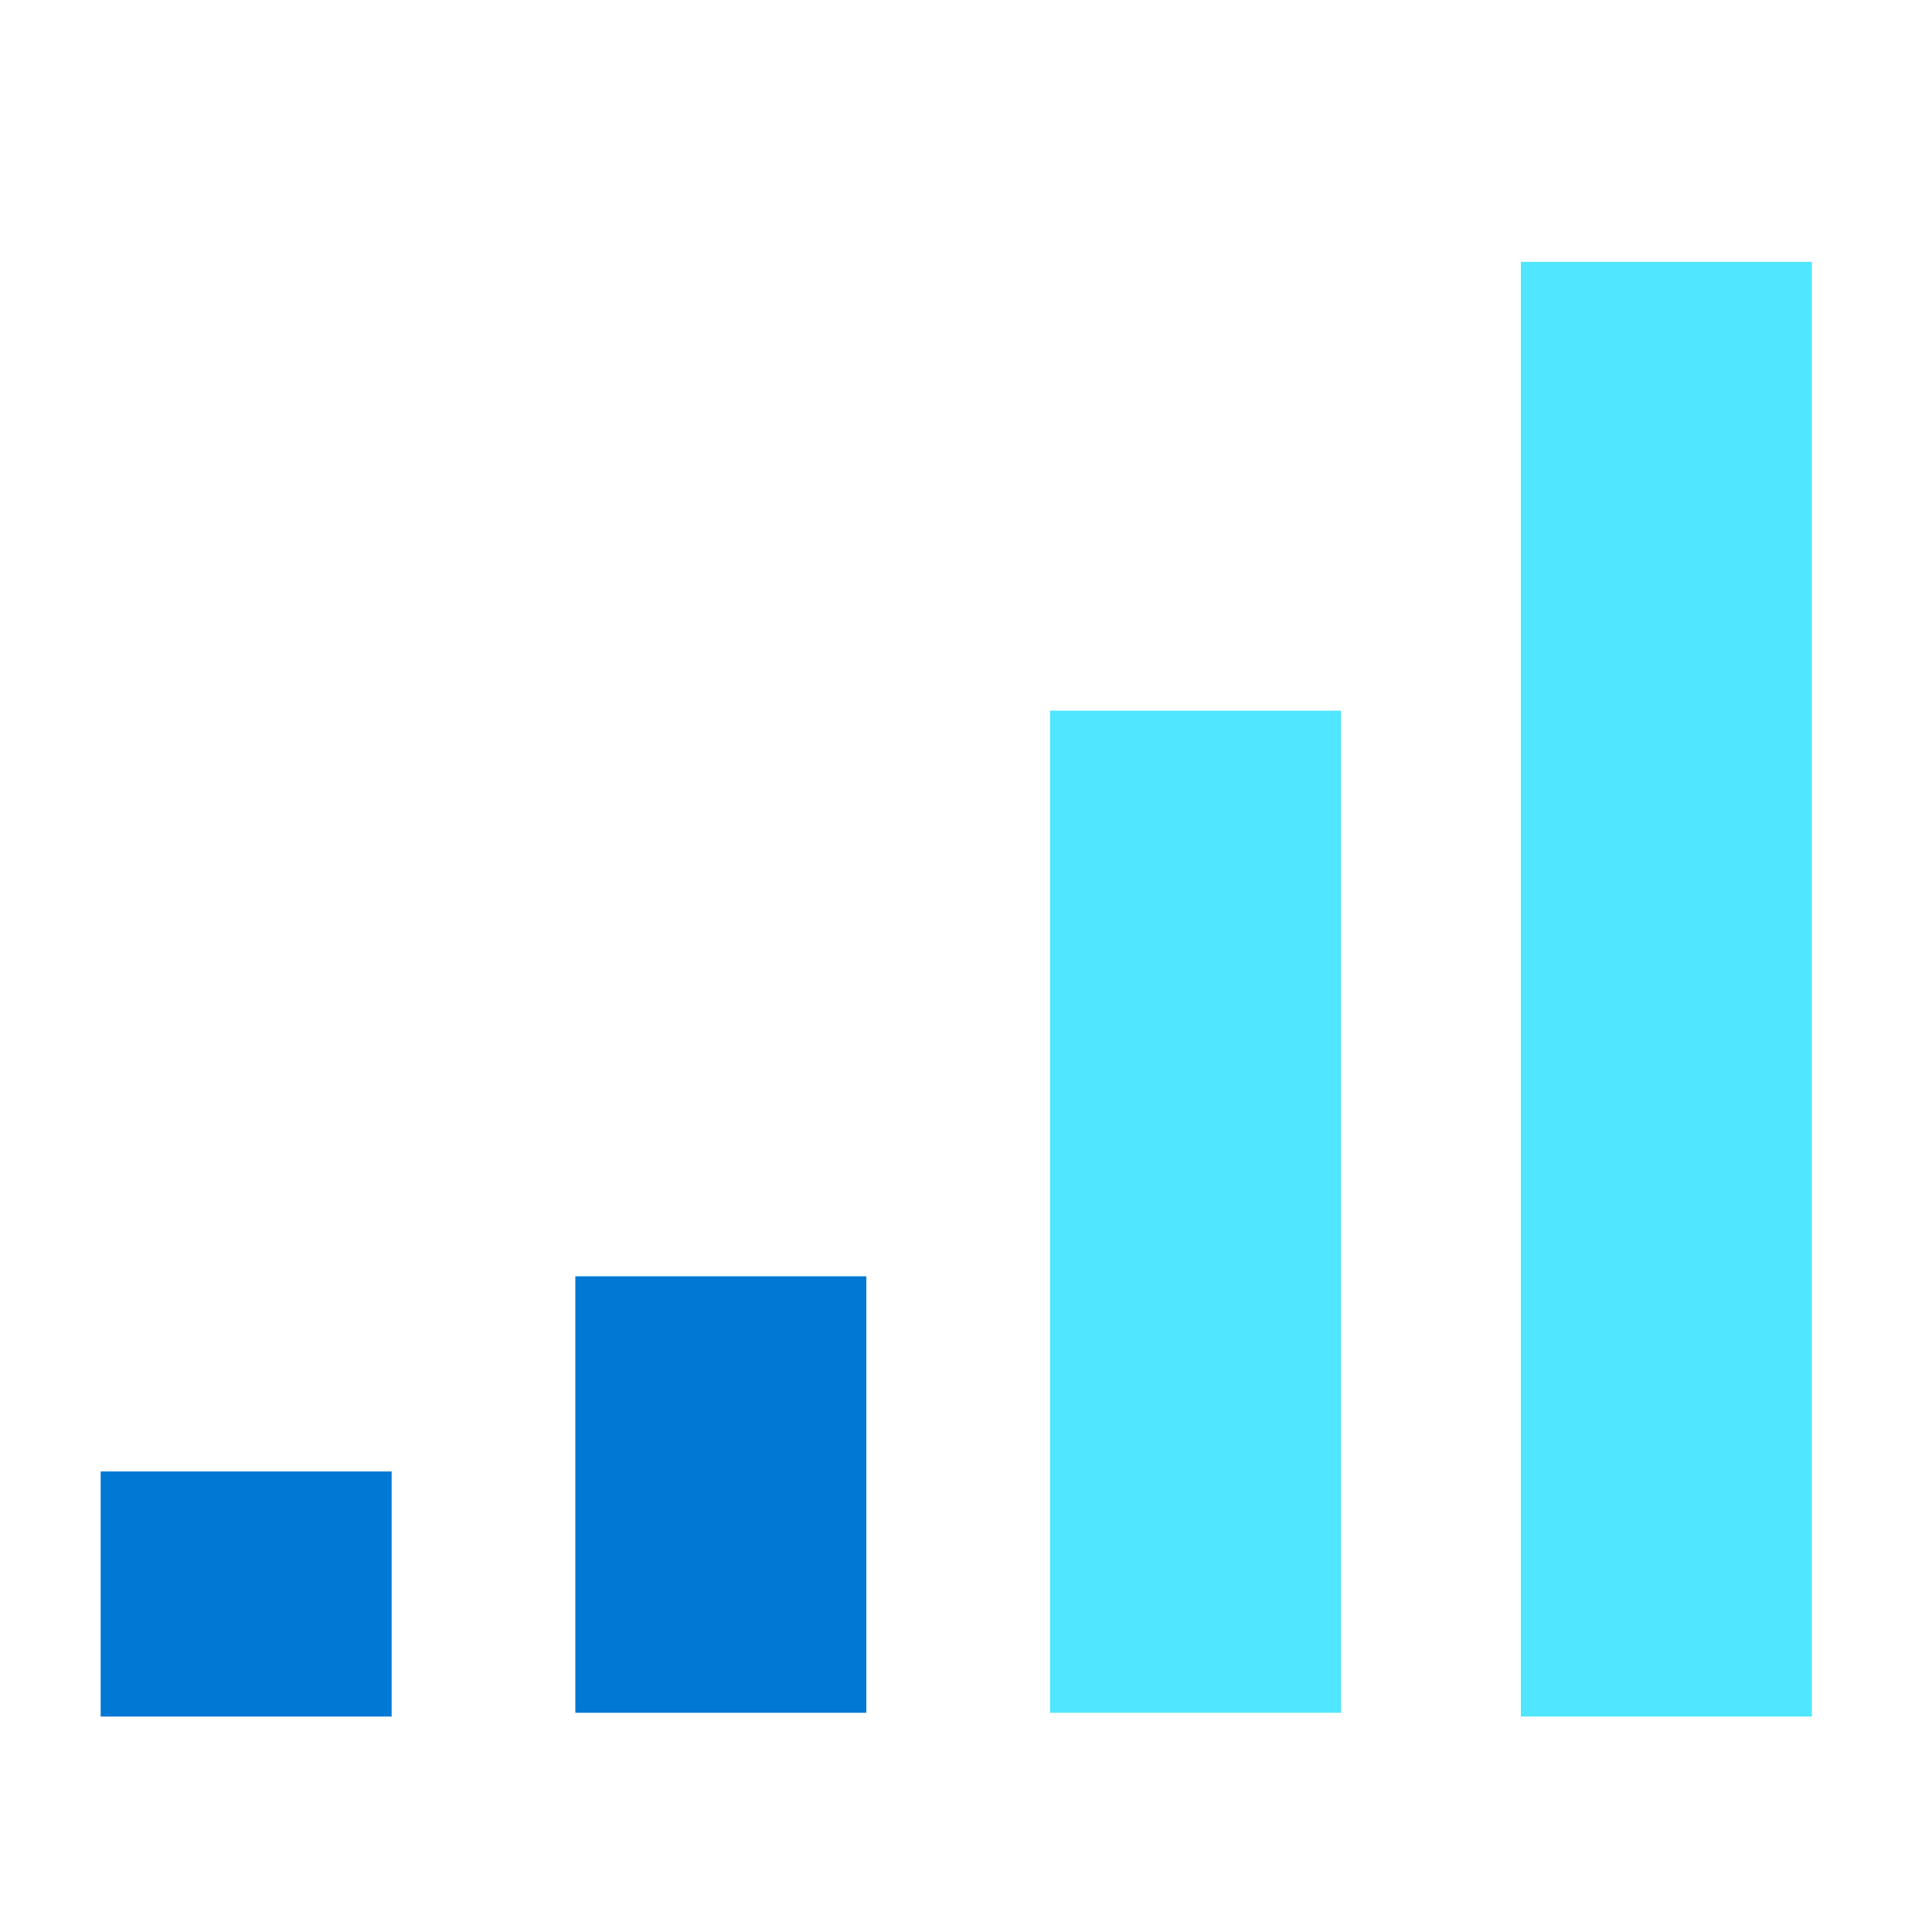 <svg xmlns="http://www.w3.org/2000/svg" viewBox="0 0 49 49"><path d="M45.953 6.641h-7.38v36.895h7.38V6.64z" fill="#50E6FF"/><path d="M9.932 37.32H2.553v6.215h7.38V37.32zm12.039-4.95h-7.379v11.07h7.38V32.371z" fill="#0078D4"/><path d="M34.01 18.024h-7.379V43.44h7.38V18.024z" fill="#50E6FF"/></svg>